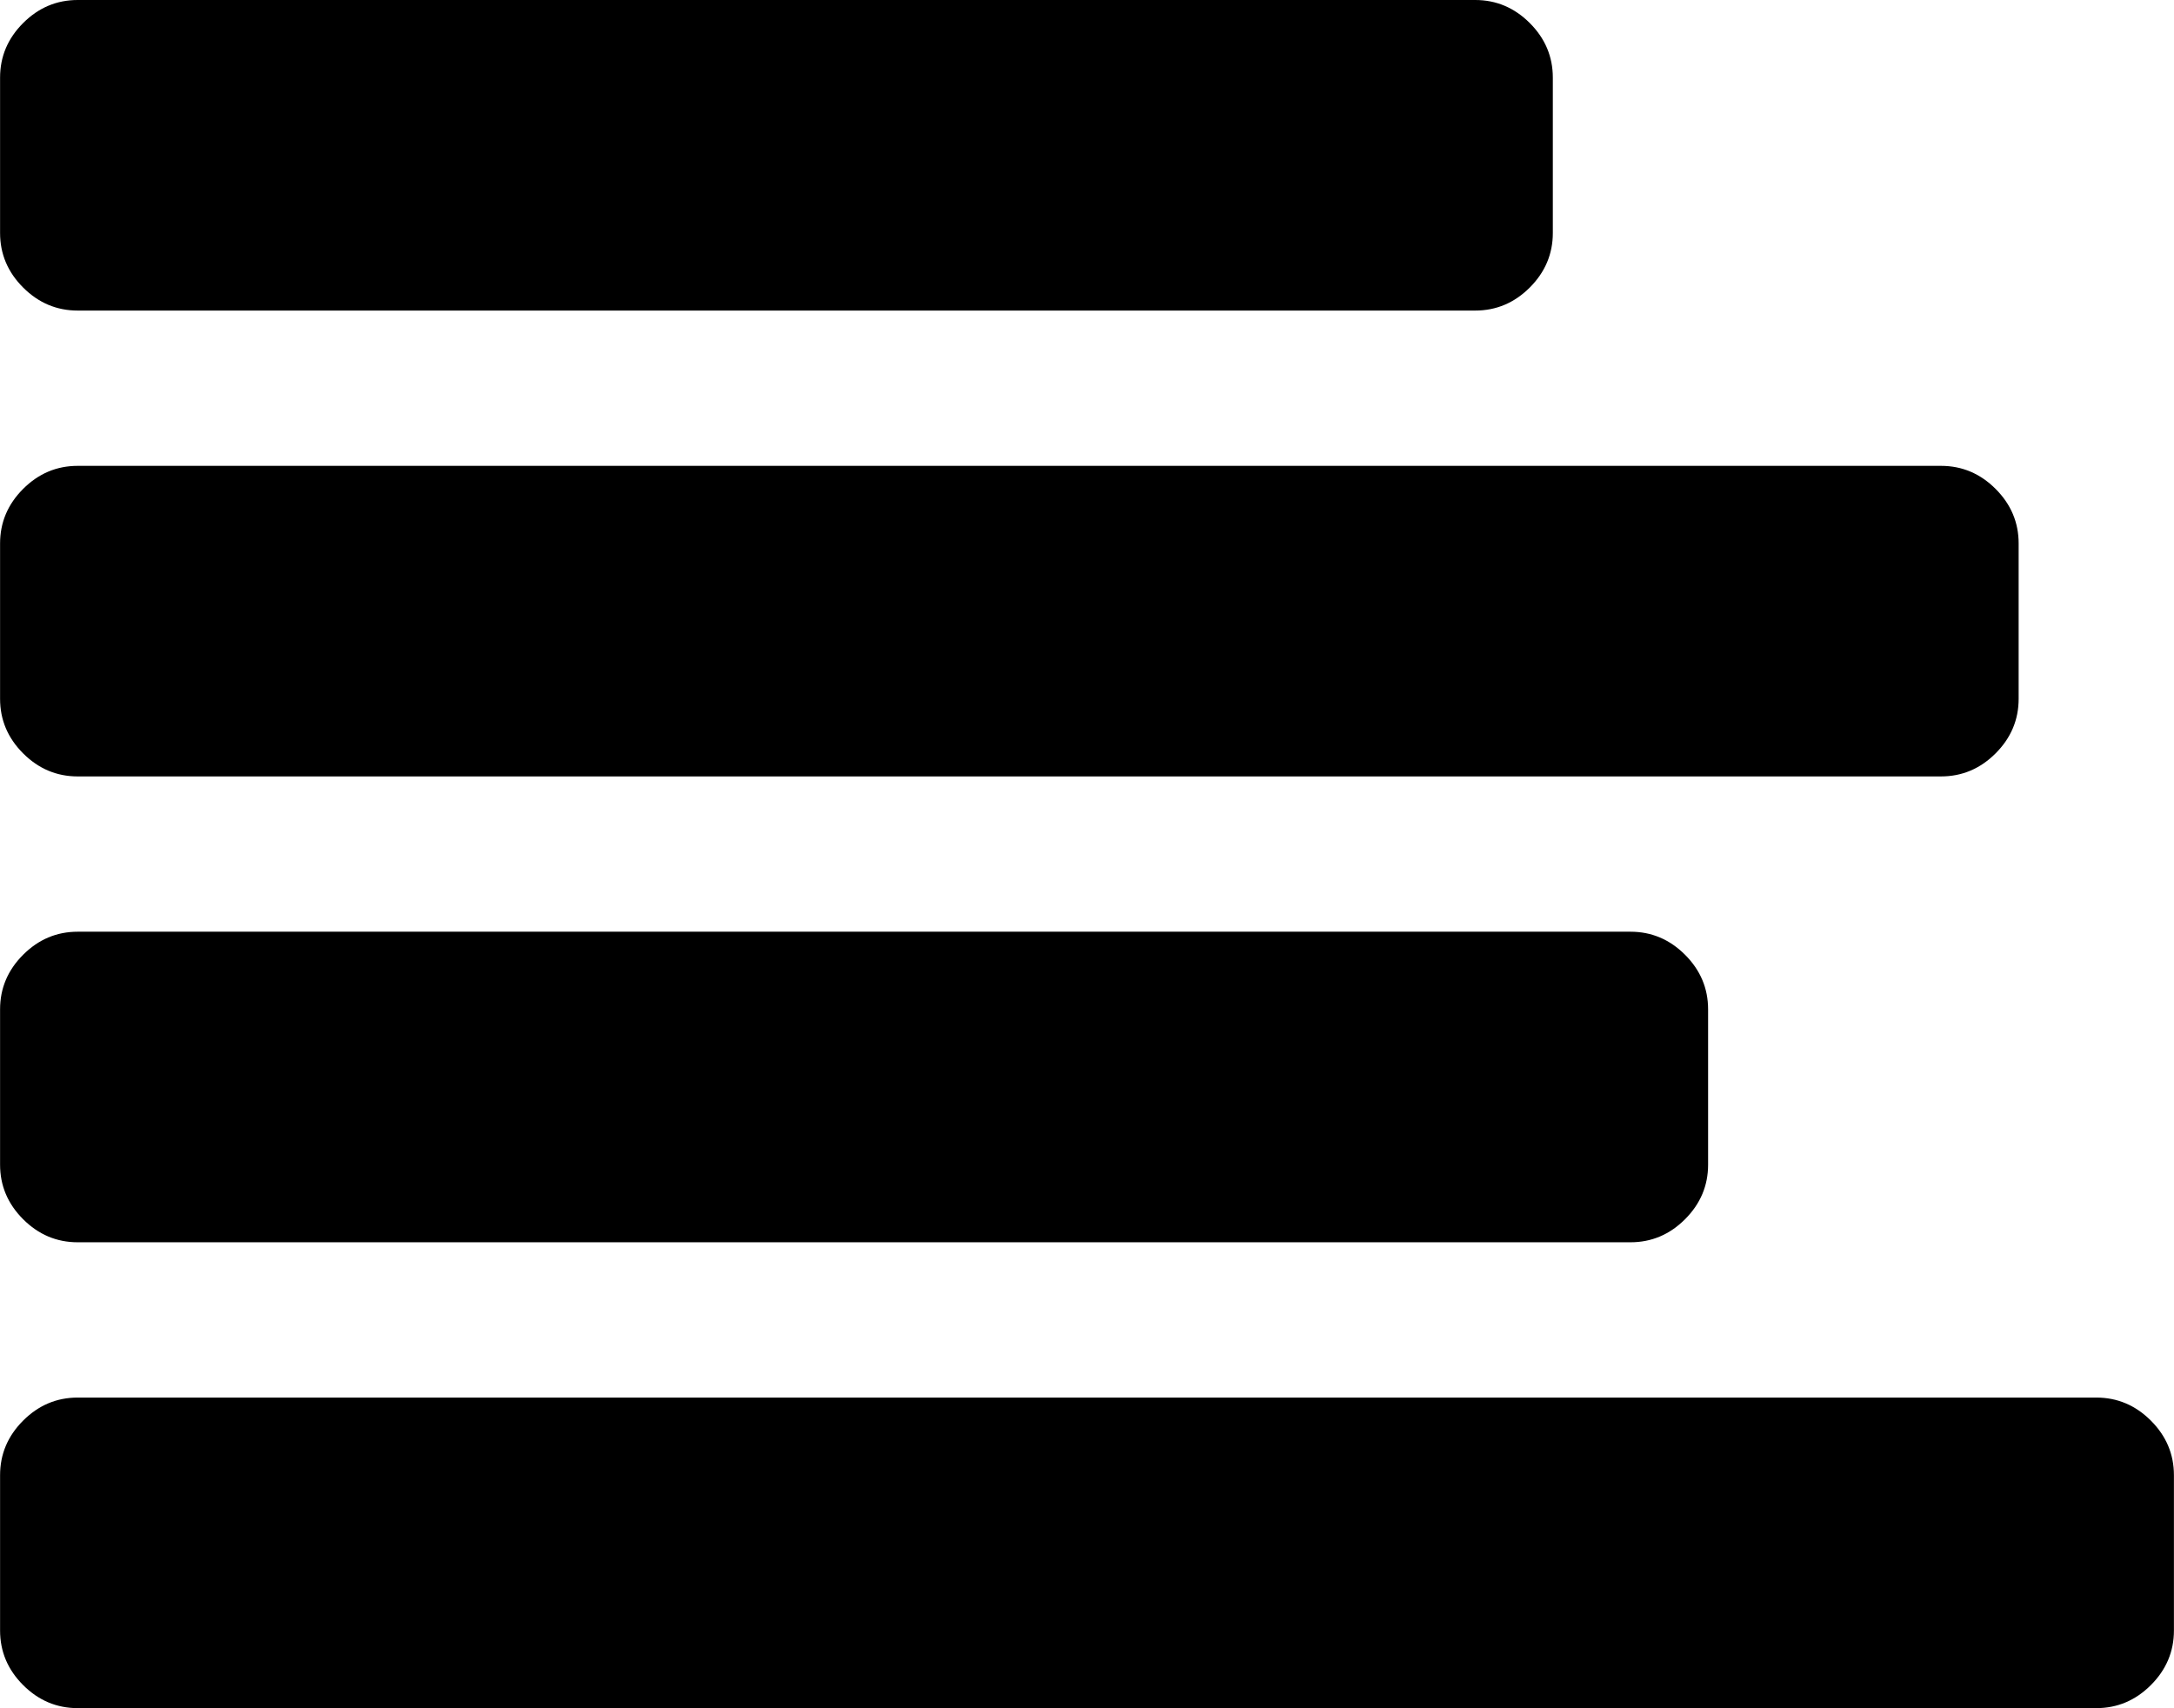 <svg xmlns="http://www.w3.org/2000/svg" width="40.73" height="32" viewBox="0 0 1792 1408"><path fill="currentColor" d="M1792 1216v128q0 26-19 45t-45 19H64q-26 0-45-19t-19-45v-128q0-26 19-45t45-19h1664q26 0 45 19t19 45m-384-384v128q0 26-19 45t-45 19H64q-26 0-45-19T0 960V832q0-26 19-45t45-19h1280q26 0 45 19t19 45m256-384v128q0 26-19 45t-45 19H64q-26 0-45-19T0 576V448q0-26 19-45t45-19h1536q26 0 45 19t19 45M1280 64v128q0 26-19 45t-45 19H64q-26 0-45-19T0 192V64q0-26 19-45T64 0h1152q26 0 45 19t19 45"/></svg>